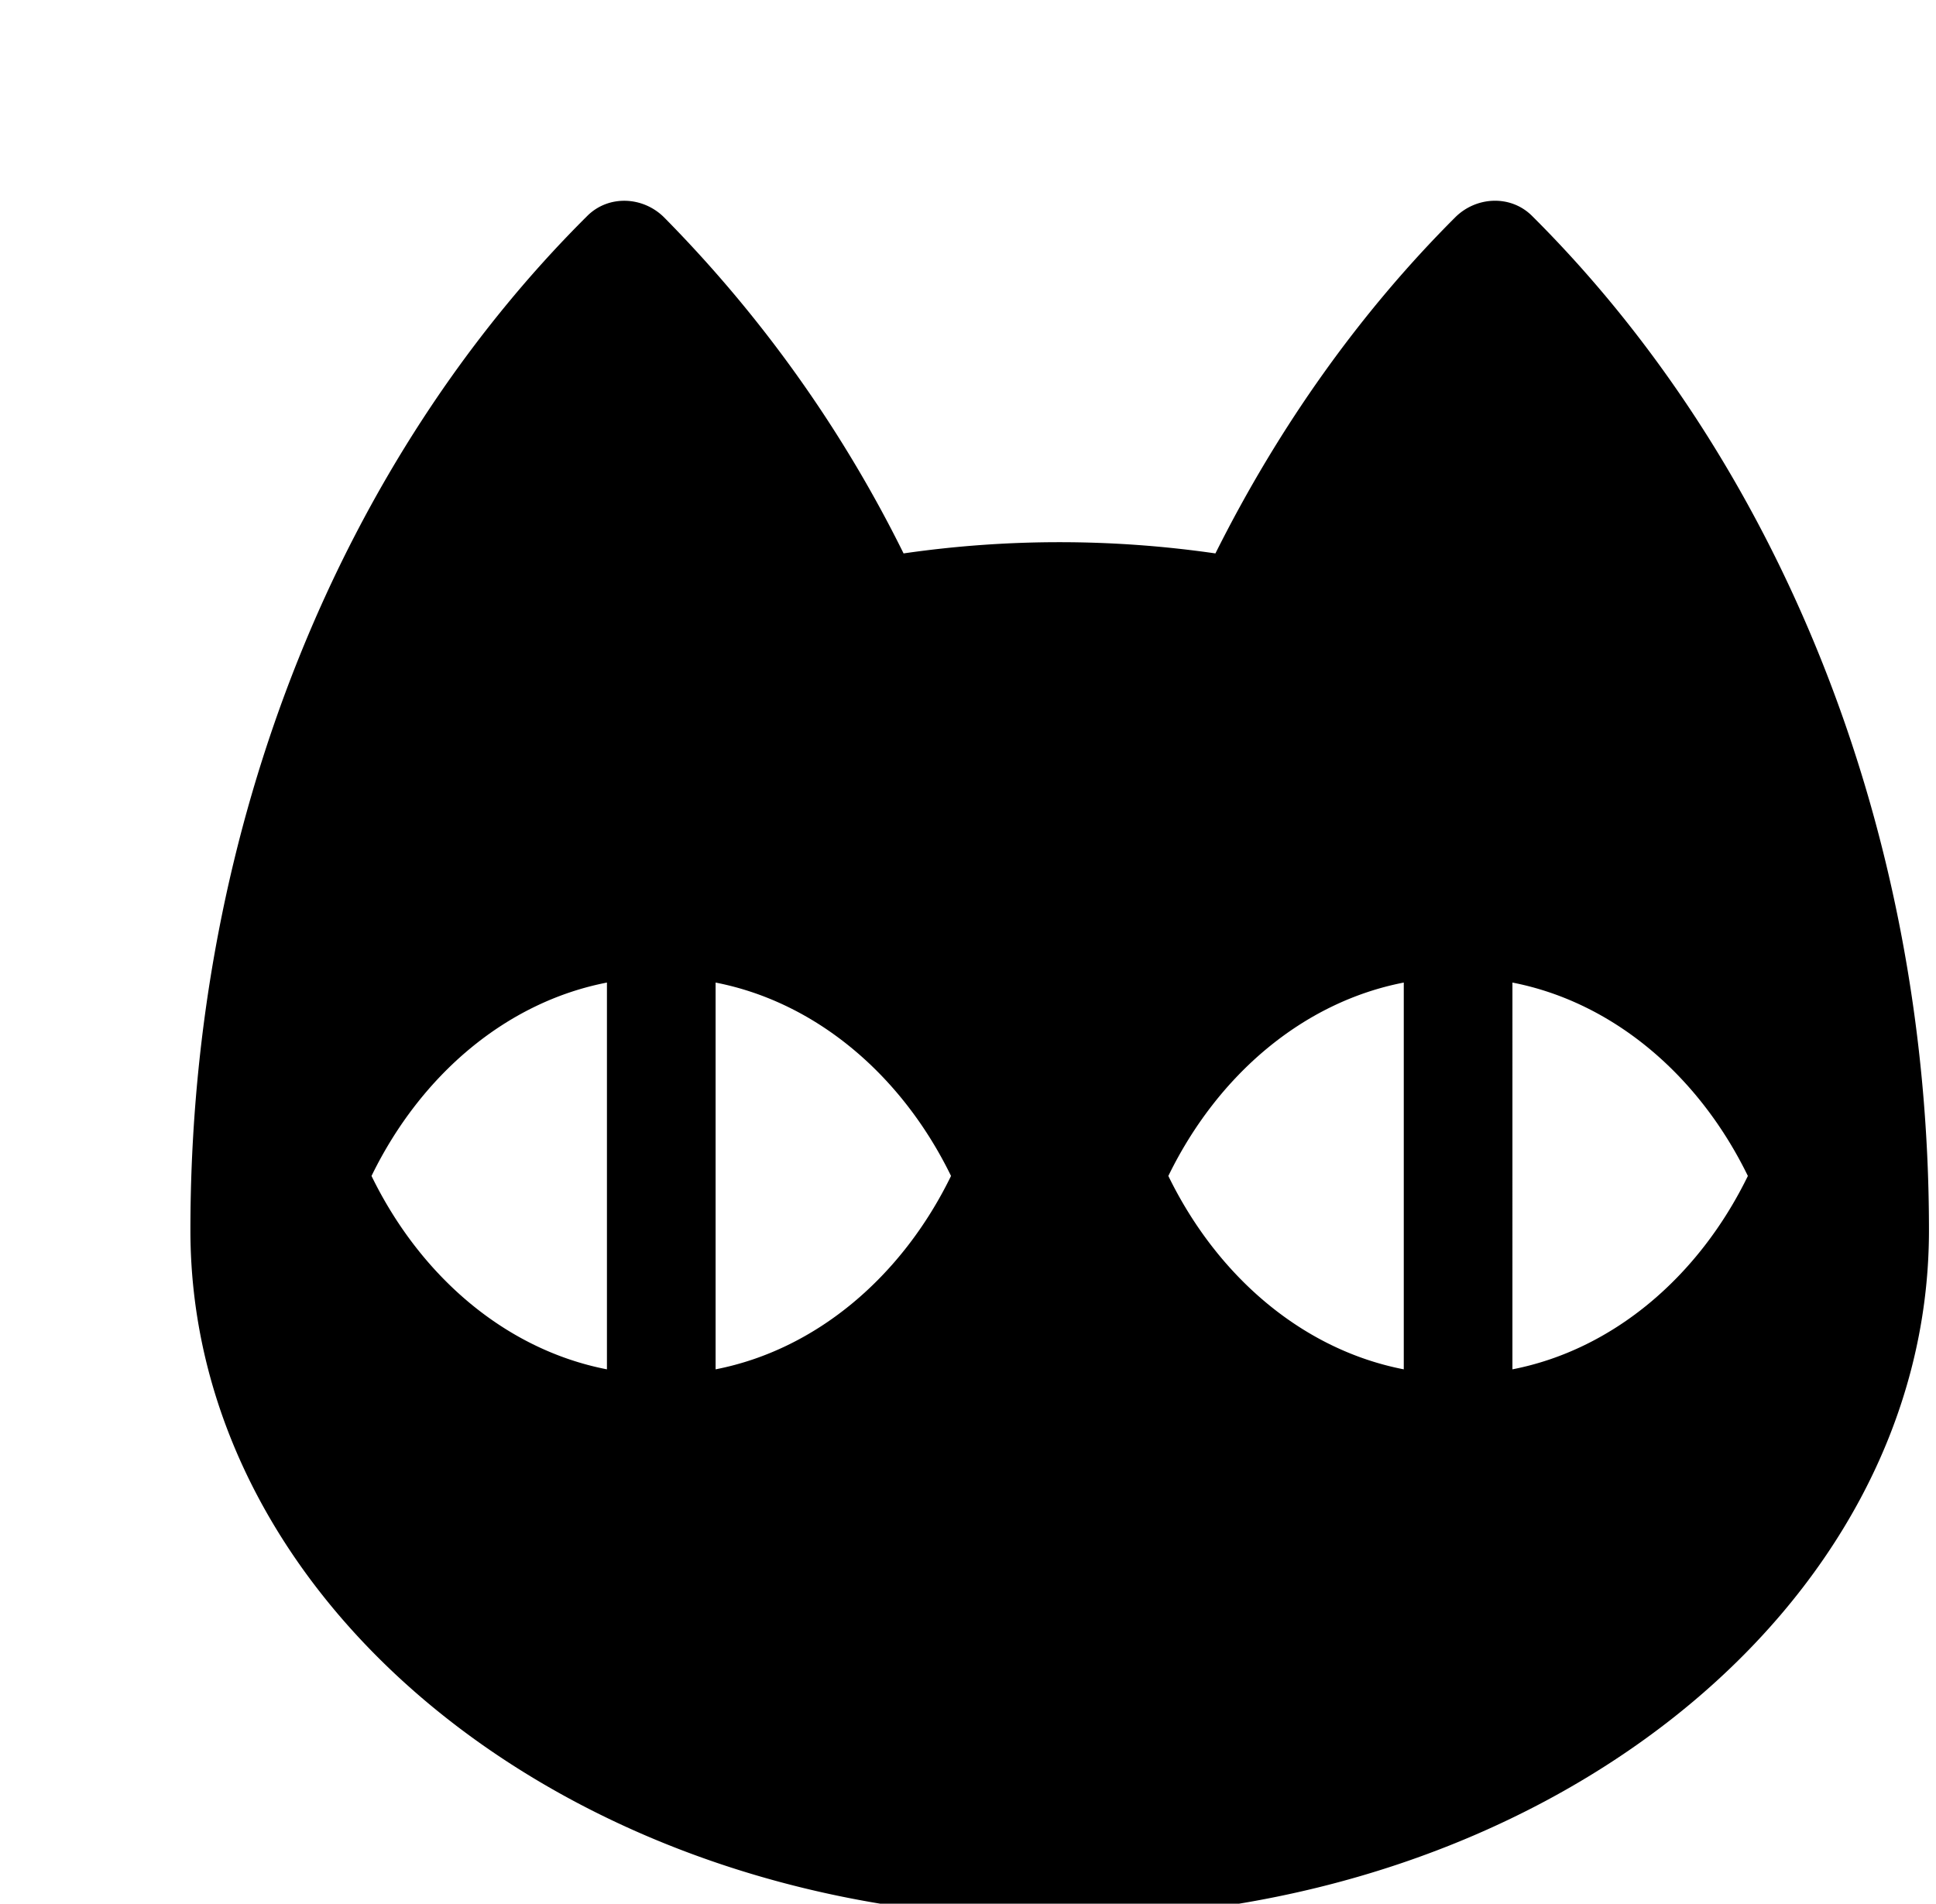 <!-- <svg xmlns="http://www.w3.org/2000/svg" viewBox="0 0 467.7 459.95"><path d="M432,145.61c-5.29-15.79-40.25-115.7-79.09-119.49-31-3-54.52,68.42-61.44,92-10.88-.37-25-.47-35.46-.47h0c-10.48,0-24.61.1-35.49.47a393.55,393.55,0,0,0-15.94-43.48c-15.11-34.14-30-50-45.47-48.49C120.24,29.91,85.28,129.85,80,145.61c-2.43,3.17-10.87,14.67-20.69,33.77A347.49,347.49,0,0,0,27,276C7.46,385.43,46.72,452,143.73,473.91,177.56,481.55,216.36,485.72,256,486H256c39.6-.25,78.4-4.42,112.23-12.06C465.28,452,504.54,385.43,485,276,471.13,198.75,437.4,152.61,432,145.61ZM156.22,356.76a49.69,49.69,0,1,1,49.69-49.69A49.69,49.69,0,0,1,156.22,356.76Zm199,0a49.69,49.69,0,1,1,49.69-49.69A49.68,49.68,0,0,1,355.2,356.76Z" transform="translate(-22.15 -26.03)" style="fill:#a59e86"/><path d="M156.22,279.4a27.68,27.68,0,1,0,27.67,27.67A27.67,27.67,0,0,0,156.22,279.4Z" transform="translate(-22.15 -26.03)" style="fill:#a59e86"/><path d="M355.2,279.4a27.68,27.68,0,1,0,27.67,27.67A27.67,27.67,0,0,0,355.2,279.4Z" transform="translate(-22.15 -26.03)" style="fill:#a59e86"/></svg> -->

<svg xmlns="http://www.w3.org/2000/svg" viewBox="0 0 467.7 459.95"><path d="M370.092,52.146c-5.131-5.104-13.45-4.73-18.564.386-22.875,22.858-42.494,50.356-57.905,81.18a262.854,262.854,0,0,0-75.336,0,312.951,312.951,0,0,0-57.824-81.161c-5.11-5.124-13.433-5.505-18.568-.403C83.393,110.281,46,198.338,46,297.248c0,91.875,93.977,166.25,210,166.25,115.938,0,210-74.375,210-166.25C466,198.337,428.526,110.278,370.092,52.146ZM146.625,330.849c-24.327-4.725-44.976-22.313-56.875-46.726,11.899-24.413,32.548-42,56.875-46.725Zm26.25,0V237.399c24.238,4.724,44.976,22.312,56.875,46.725C217.851,308.536,197.113,326.124,172.875,330.849Zm166.25,0c-24.327-4.725-44.976-22.313-56.875-46.726,11.899-24.413,32.548-42,56.875-46.725Zm26.25,0V237.399c24.238,4.724,44.976,22.312,56.875,46.725C410.351,308.536,389.613,326.124,365.375,330.849Z"></path>
    </svg>